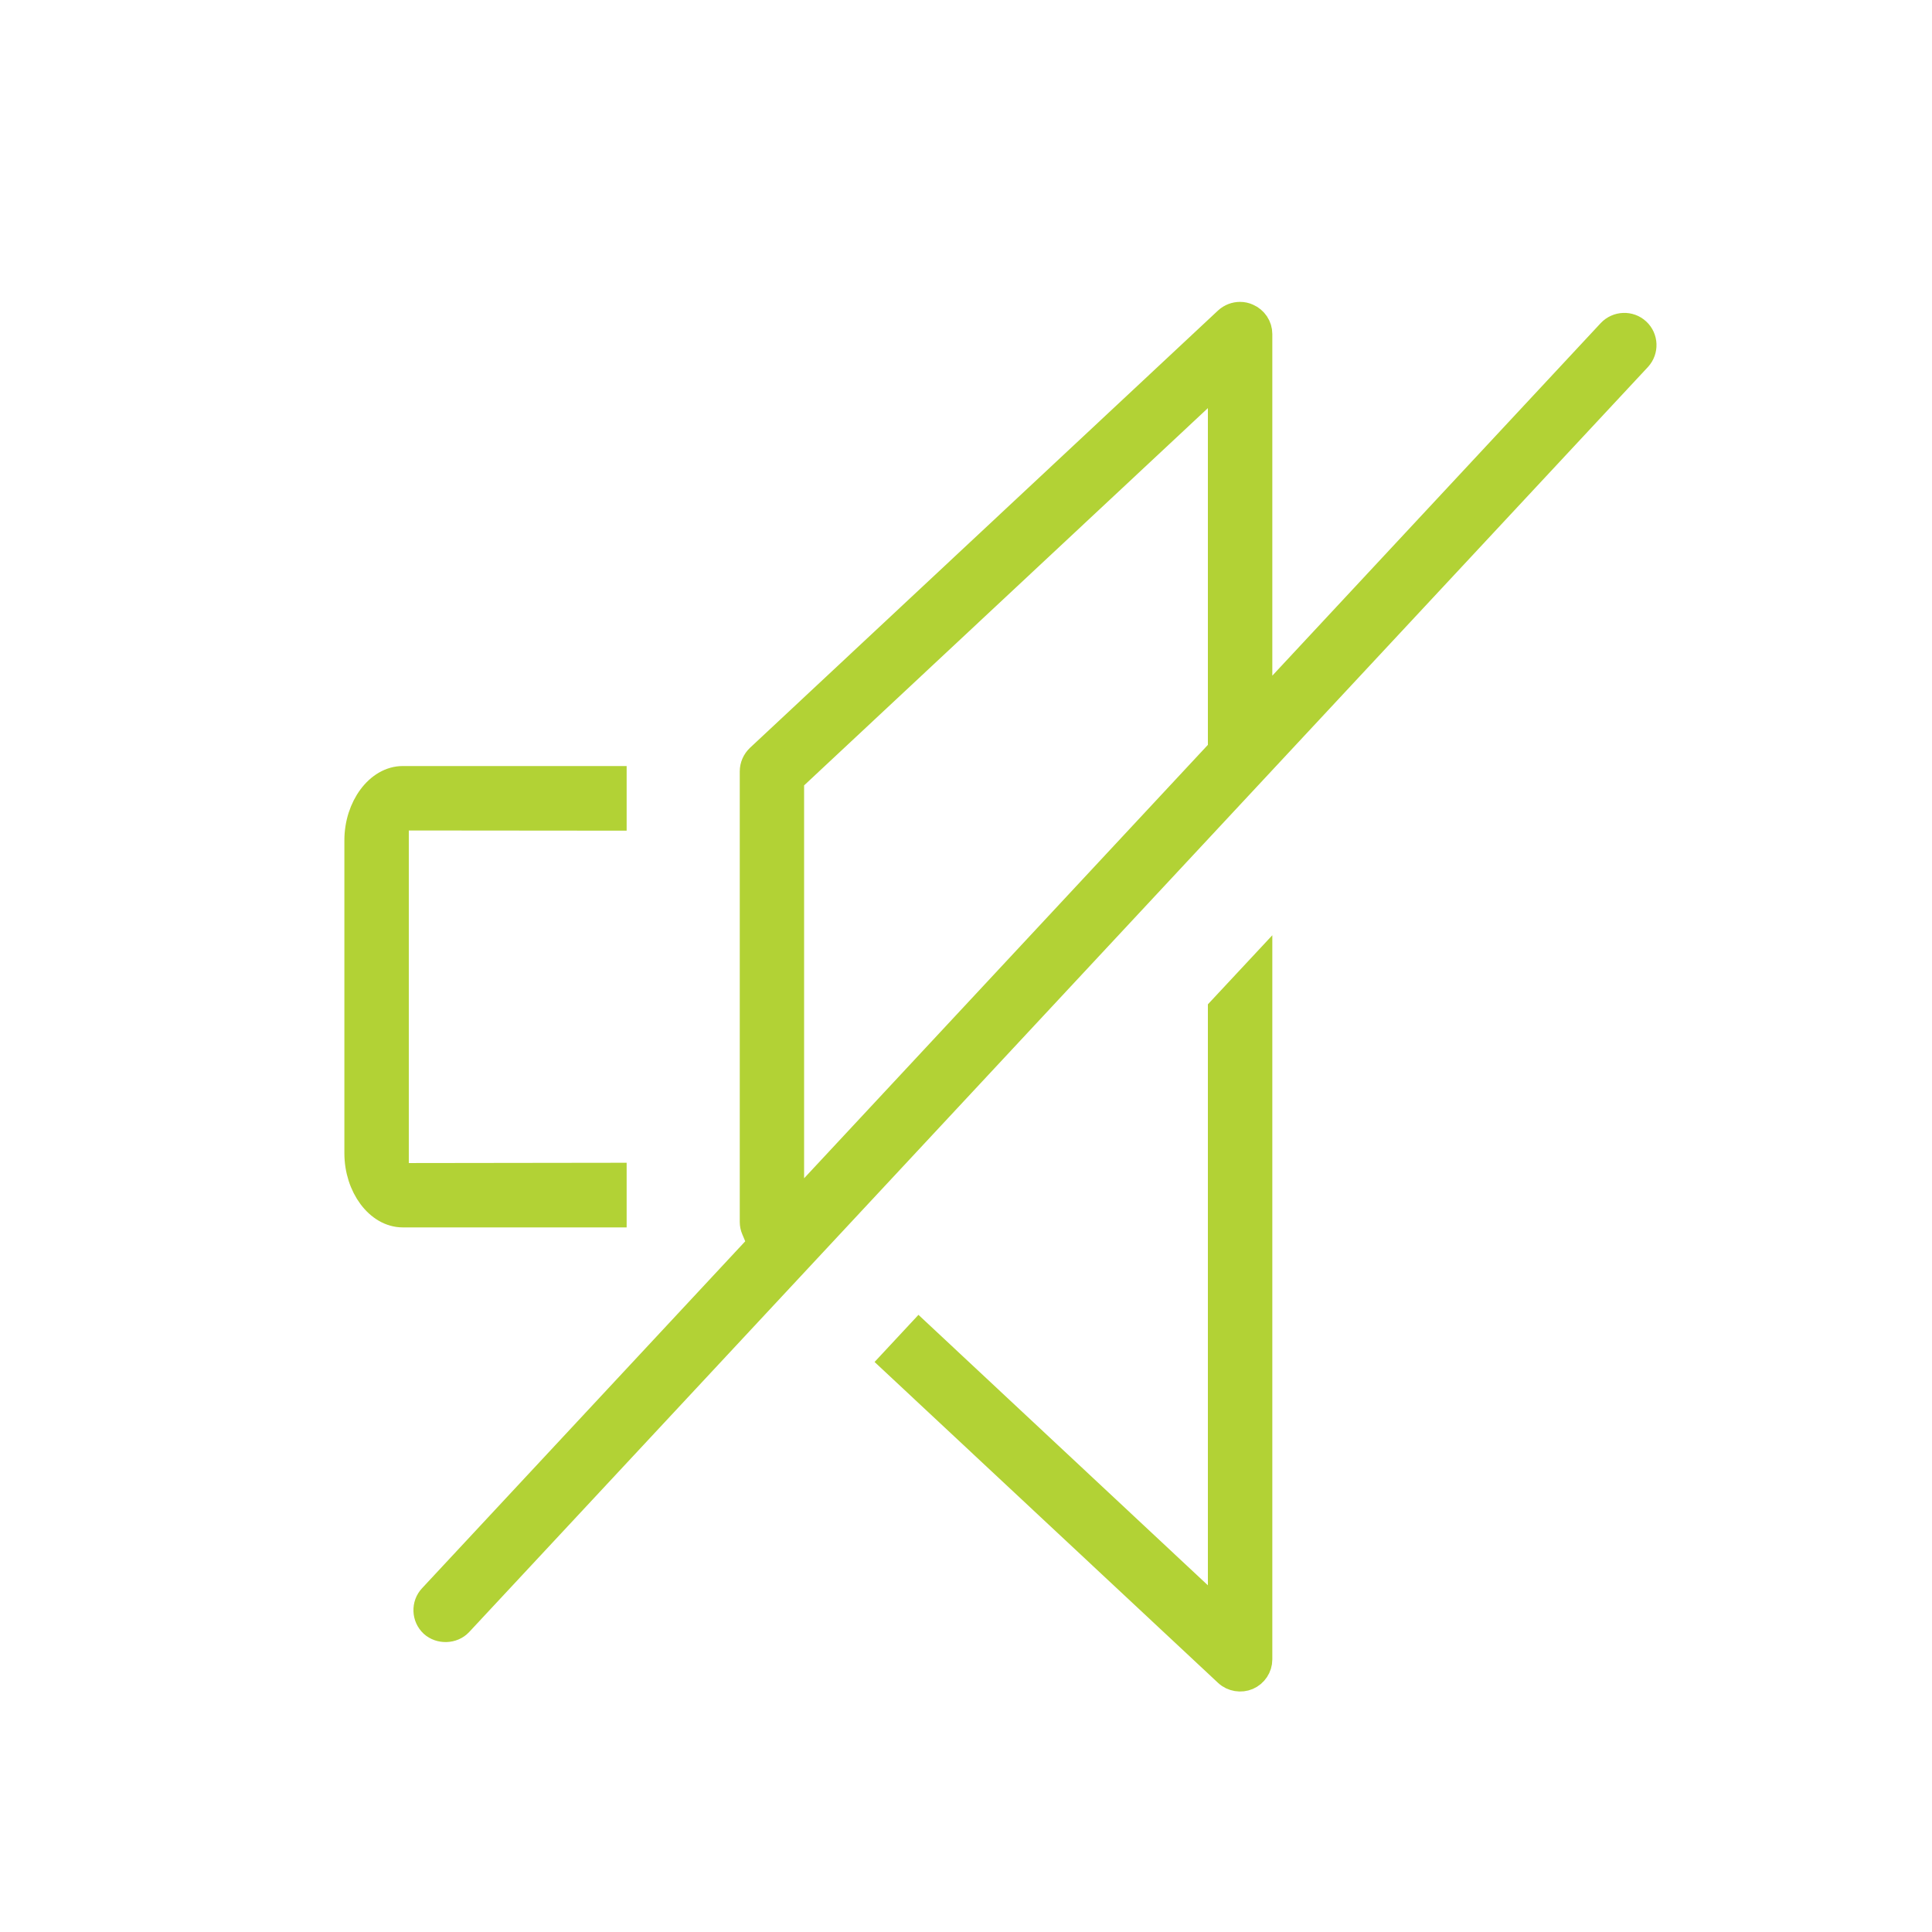 <?xml version="1.0" encoding="utf-8"?>
<!-- Generator: Adobe Illustrator 21.1.0, SVG Export Plug-In . SVG Version: 6.00 Build 0)  -->
<svg version="1.1" id="Calque_1" xmlns="http://www.w3.org/2000/svg" xmlns:xlink="http://www.w3.org/1999/xlink" x="0px" y="0px"
	 viewBox="0 0 20 20" enable-background="new 0 0 20 20" xml:space="preserve">
<g>
	<g>
		<path fill="#B2D235" stroke="#B2D235" stroke-width="0.25" stroke-miterlimit="10" d="M4.169,8.055
			C3.91,8.055,3.69,8.35,3.69,8.699v3.239c0,0.349,0.219,0.643,0.479,0.643h2.193v-0.419l-2.255,0.003V8.472l2.255,0.002V8.055
			H4.169z"/>
	</g>
	<g>
		<g>
			<path fill="#B2D235" stroke="#B2D235" stroke-width="0.25" stroke-miterlimit="10" d="M9.23,14.093l3.465,3.237
				c0.06,0.057,0.153,0.07,0.225,0.039c0.076-0.033,0.126-0.108,0.126-0.191V9.999l-0.417,0.447v6.253l-3.115-2.911L9.23,14.093z"/>
		</g>
	</g>
	<g>
		<path fill="#B2D235" stroke="#B2D235" stroke-width="0.25" stroke-miterlimit="10" d="M12.838,3.25
			c-0.053,0-0.104,0.019-0.144,0.056L7.849,7.833c-0.042,0.04-0.066,0.095-0.066,0.152v4.665c0,0.025,0.005,0.053,0.016,0.078
			l0.062,0.148l-3.4,3.65c-0.039,0.041-0.058,0.095-0.056,0.15s0.025,0.106,0.065,0.144c0.082,0.075,0.219,0.071,0.295-0.01
			L16.968,3.714c0.077-0.084,0.073-0.216-0.011-0.294l0,0c-0.084-0.079-0.217-0.073-0.295,0.01l-3.616,3.882V3.458
			c0-0.083-0.05-0.157-0.126-0.19C12.894,3.256,12.865,3.25,12.838,3.25z M8.199,12.515V8.076l4.43-4.139V7.76L8.199,12.515z"/>
	</g>
</g>
</svg>

